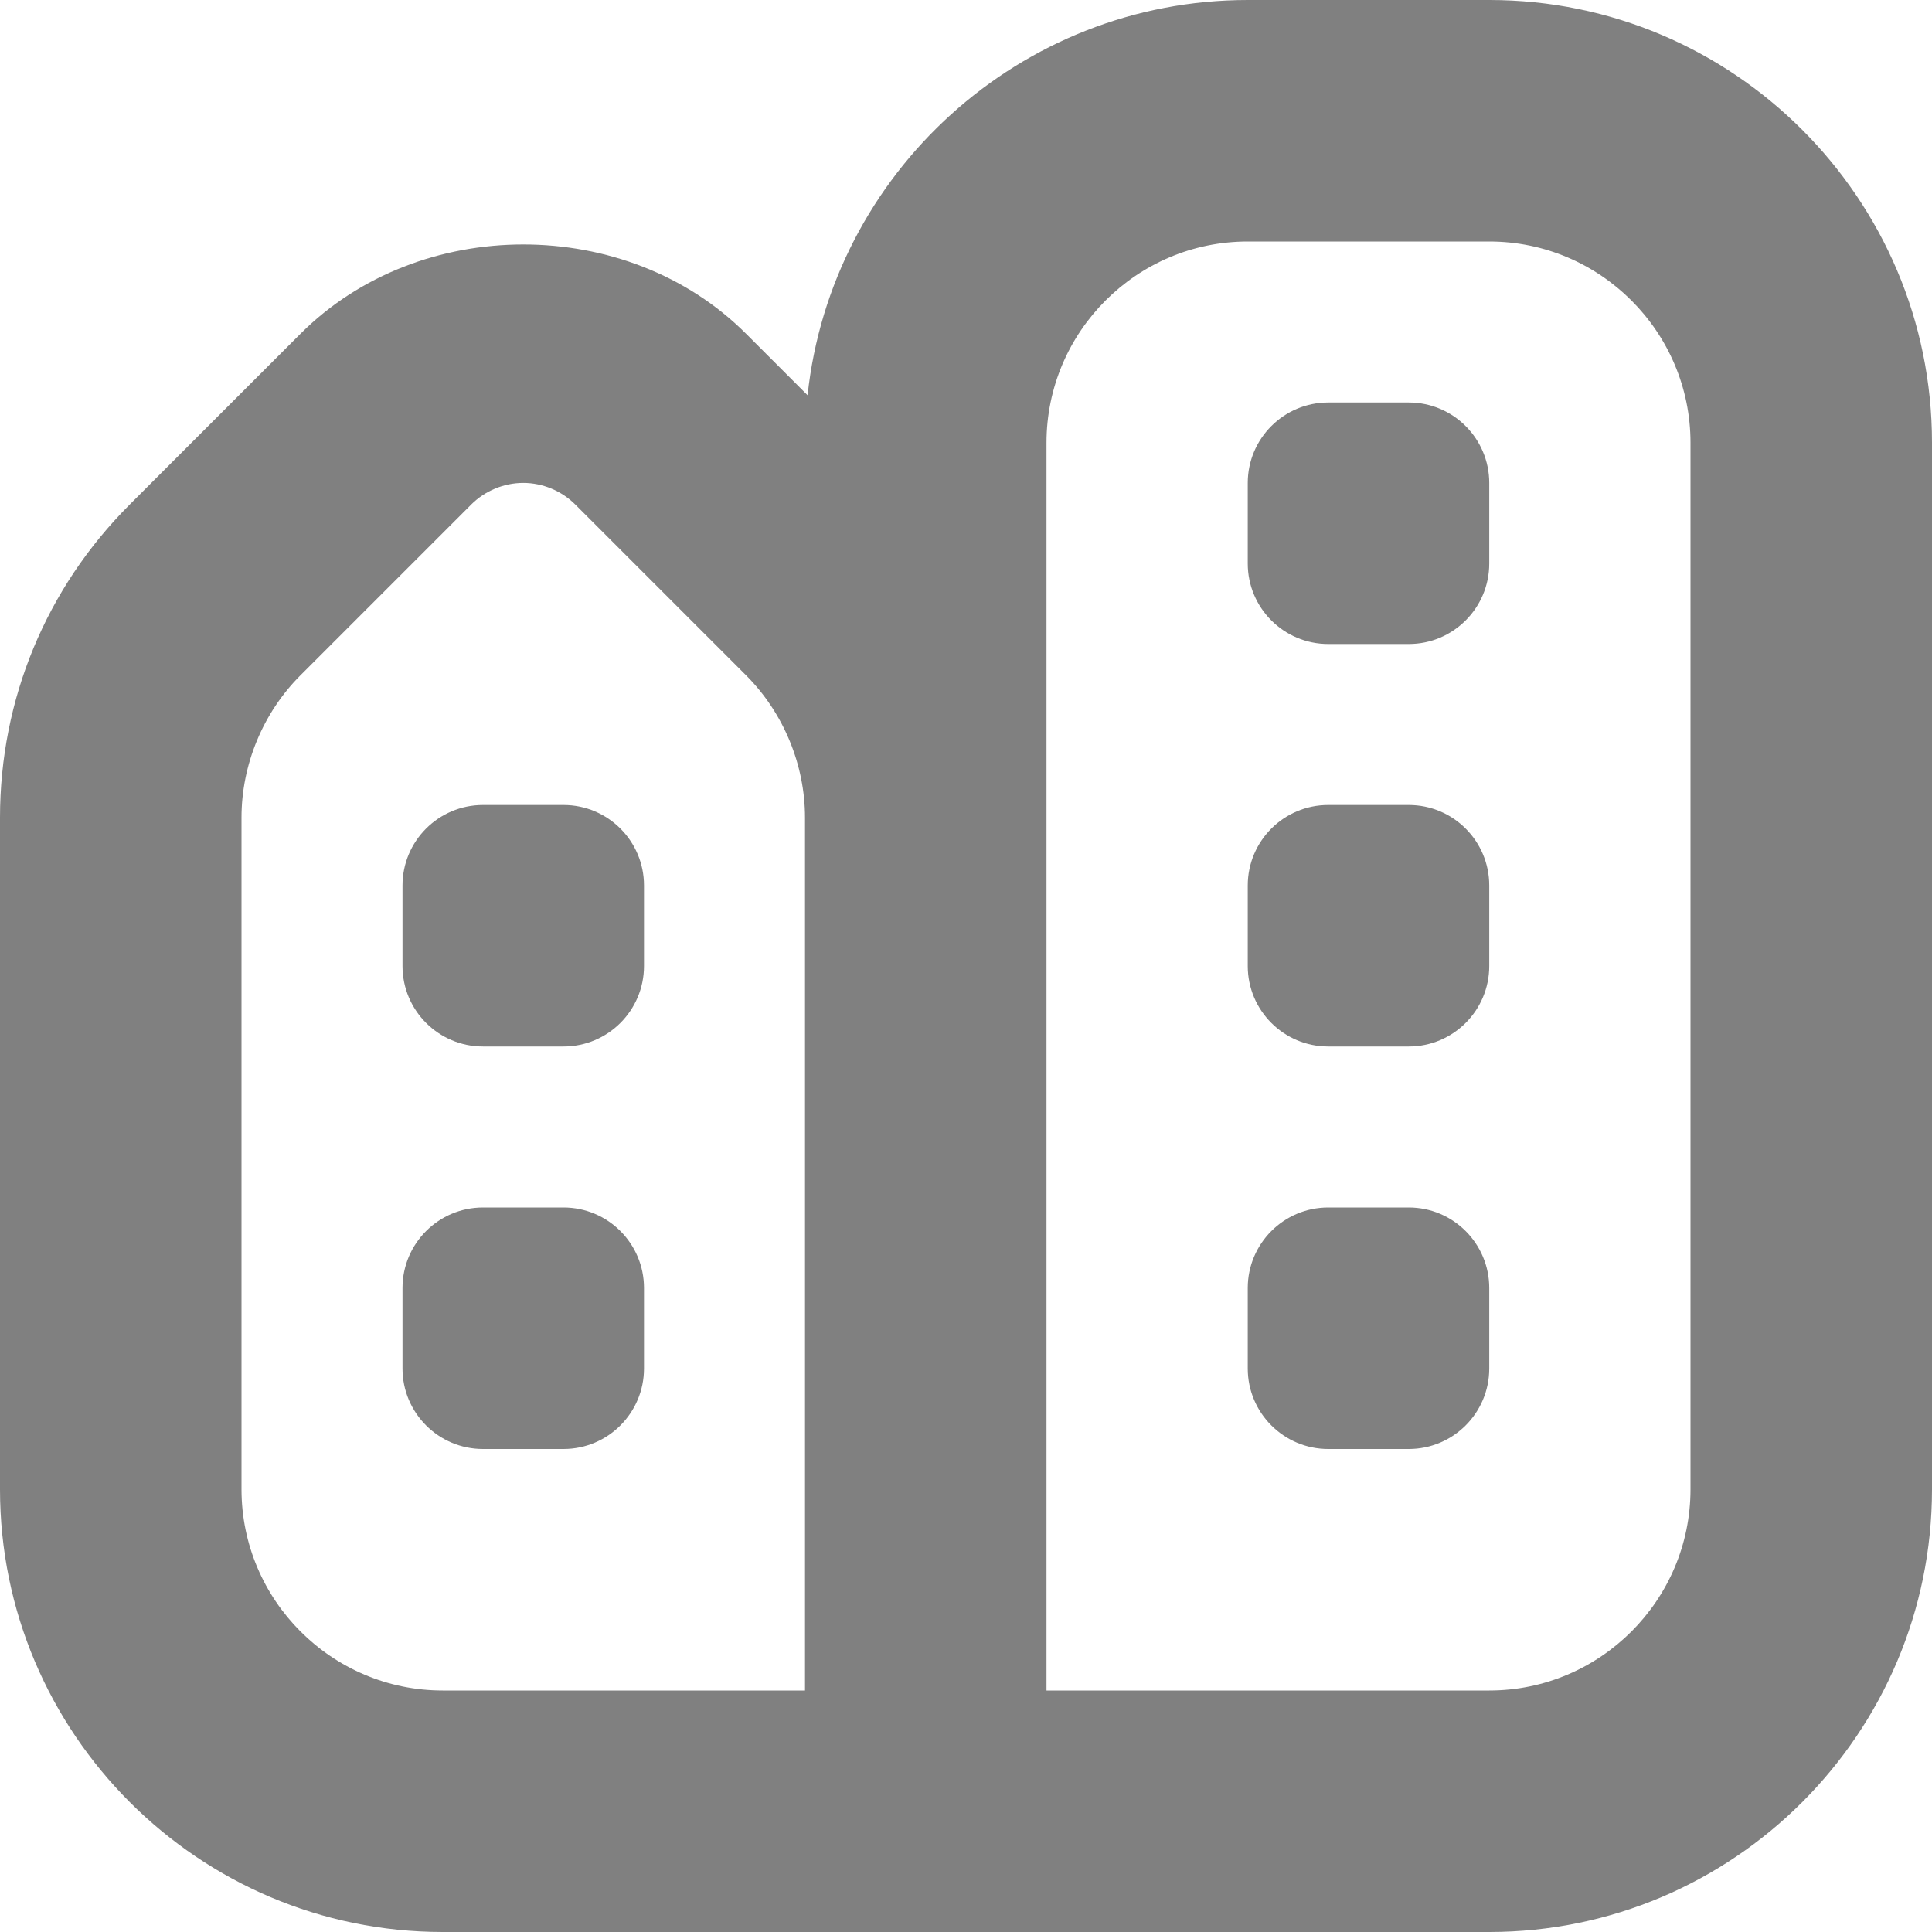 <svg width="24" height="24" viewBox="0 0 24 24" fill="none" xmlns="http://www.w3.org/2000/svg">
<g clip-path="url(#clip0_44_5110)">
<path d="M18.5 16V17C18.5 17.552 18.052 18 17.5 18H16.5C15.948 18 15.5 17.552 15.5 17V16C15.5 15.448 15.948 15 16.5 15H17.5C18.052 15 18.5 15.448 18.5 16ZM17.5 5H16.5C15.948 5 15.5 5.448 15.5 6V7C15.5 7.552 15.948 8 16.5 8H17.5C18.052 8 18.5 7.552 18.5 7V6C18.5 5.448 18.052 5 17.5 5ZM17.5 10H16.5C15.948 10 15.5 10.448 15.5 11V12C15.5 12.552 15.948 13 16.5 13H17.5C18.052 13 18.5 12.552 18.5 12V11C18.5 10.448 18.052 10 17.5 10ZM24 5.5V18.5C24 21.533 21.533 24 18.5 24H5.5C2.467 24 0 21.533 0 18.5V10.157C0 8.688 0.572 7.307 1.611 6.268L3.733 4.146C5.212 2.667 7.79 2.667 9.268 4.146L10.032 4.91C10.327 2.154 12.667 0 15.501 0H18.501C21.534 0 24 2.467 24 5.5ZM10 10.157C10 9.499 9.733 8.855 9.268 8.389L7.146 6.267C6.976 6.097 6.74 5.999 6.5 5.999C6.26 5.999 6.024 6.097 5.854 6.267L3.732 8.389C3.267 8.854 3 9.498 3 10.157V18.5C3 19.878 4.122 21 5.5 21H10V10.157ZM21 5.5C21 4.122 19.878 3 18.5 3H15.5C14.122 3 13 4.122 13 5.5V21H18.5C19.878 21 21 19.878 21 18.5V5.5ZM7 10H6C5.448 10 5 10.448 5 11V12C5 12.552 5.448 13 6 13H7C7.552 13 8 12.552 8 12V11C8 10.448 7.552 10 7 10ZM7 15H6C5.448 15 5 15.448 5 16V17C5 17.552 5.448 18 6 18H7C7.552 18 8 17.552 8 17V16C8 15.448 7.552 15 7 15Z" fill="#808080"/>
</g>
<defs>
<clipPath id="clip0_44_5110">
<rect width="24" height="24" fill="white"/>
</clipPath>
</defs>
</svg>
